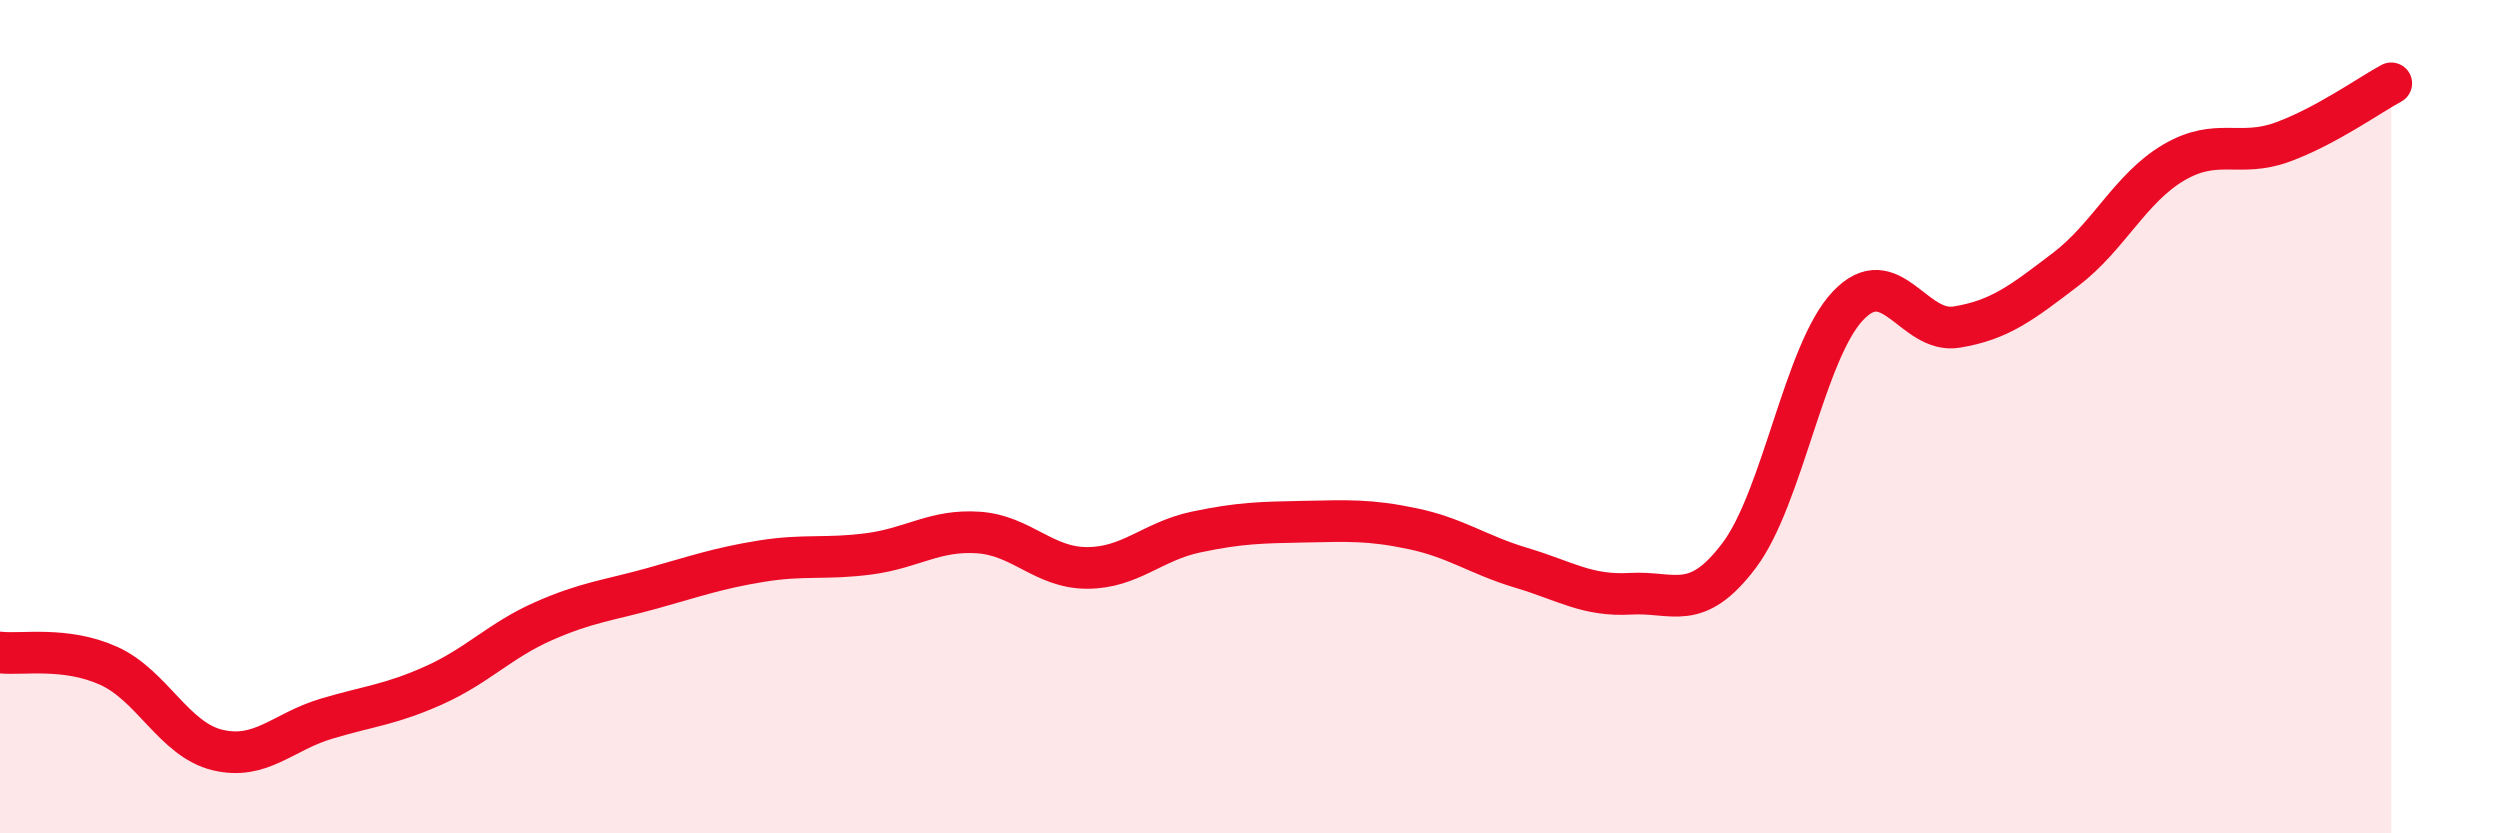 
    <svg width="60" height="20" viewBox="0 0 60 20" xmlns="http://www.w3.org/2000/svg">
      <path
        d="M 0,15.66 C 0.52,15.72 1.57,15.51 2.61,15.98 C 3.65,16.45 4.18,17.75 5.22,18 C 6.26,18.25 6.79,17.56 7.83,17.25 C 8.87,16.94 9.39,16.91 10.43,16.44 C 11.47,15.97 12,15.37 13.04,14.91 C 14.08,14.45 14.61,14.41 15.65,14.12 C 16.69,13.83 17.22,13.64 18.26,13.47 C 19.3,13.3 19.83,13.43 20.87,13.29 C 21.91,13.15 22.44,12.71 23.48,12.78 C 24.52,12.85 25.05,13.63 26.09,13.63 C 27.13,13.63 27.66,12.99 28.7,12.77 C 29.74,12.55 30.26,12.54 31.3,12.52 C 32.34,12.5 32.87,12.47 33.91,12.69 C 34.95,12.91 35.48,13.32 36.52,13.63 C 37.56,13.94 38.09,14.31 39.13,14.25 C 40.17,14.19 40.7,14.71 41.74,13.33 C 42.78,11.95 43.31,8.44 44.35,7.34 C 45.39,6.24 45.92,8.02 46.96,7.85 C 48,7.68 48.53,7.26 49.57,6.47 C 50.61,5.68 51.13,4.51 52.17,3.9 C 53.21,3.29 53.74,3.79 54.78,3.41 C 55.82,3.03 56.87,2.28 57.39,2L57.39 20L0 20Z"
        fill="#EB0A25"
        opacity="0.1"
        stroke-linecap="round"
        stroke-linejoin="round"
      />
      <path
        d="M 0,15.66 C 0.52,15.72 1.57,15.51 2.61,15.98 C 3.65,16.45 4.18,17.75 5.22,18 C 6.26,18.25 6.79,17.56 7.83,17.25 C 8.87,16.94 9.39,16.91 10.43,16.44 C 11.47,15.97 12,15.37 13.04,14.91 C 14.08,14.45 14.61,14.41 15.65,14.12 C 16.69,13.83 17.22,13.64 18.26,13.47 C 19.3,13.3 19.83,13.43 20.87,13.29 C 21.91,13.15 22.44,12.71 23.48,12.78 C 24.52,12.85 25.05,13.63 26.09,13.63 C 27.13,13.63 27.66,12.99 28.7,12.77 C 29.74,12.55 30.26,12.54 31.3,12.52 C 32.34,12.5 32.87,12.47 33.91,12.69 C 34.95,12.91 35.48,13.32 36.52,13.63 C 37.56,13.94 38.09,14.31 39.13,14.25 C 40.17,14.19 40.7,14.71 41.74,13.33 C 42.78,11.95 43.31,8.44 44.35,7.34 C 45.39,6.24 45.92,8.02 46.96,7.85 C 48,7.68 48.53,7.26 49.57,6.47 C 50.61,5.68 51.13,4.51 52.17,3.9 C 53.21,3.29 53.74,3.79 54.78,3.41 C 55.82,3.03 56.87,2.28 57.39,2"
        stroke="#EB0A25"
        stroke-width="1"
        fill="none"
        stroke-linecap="round"
        stroke-linejoin="round"
      />
    </svg>
  